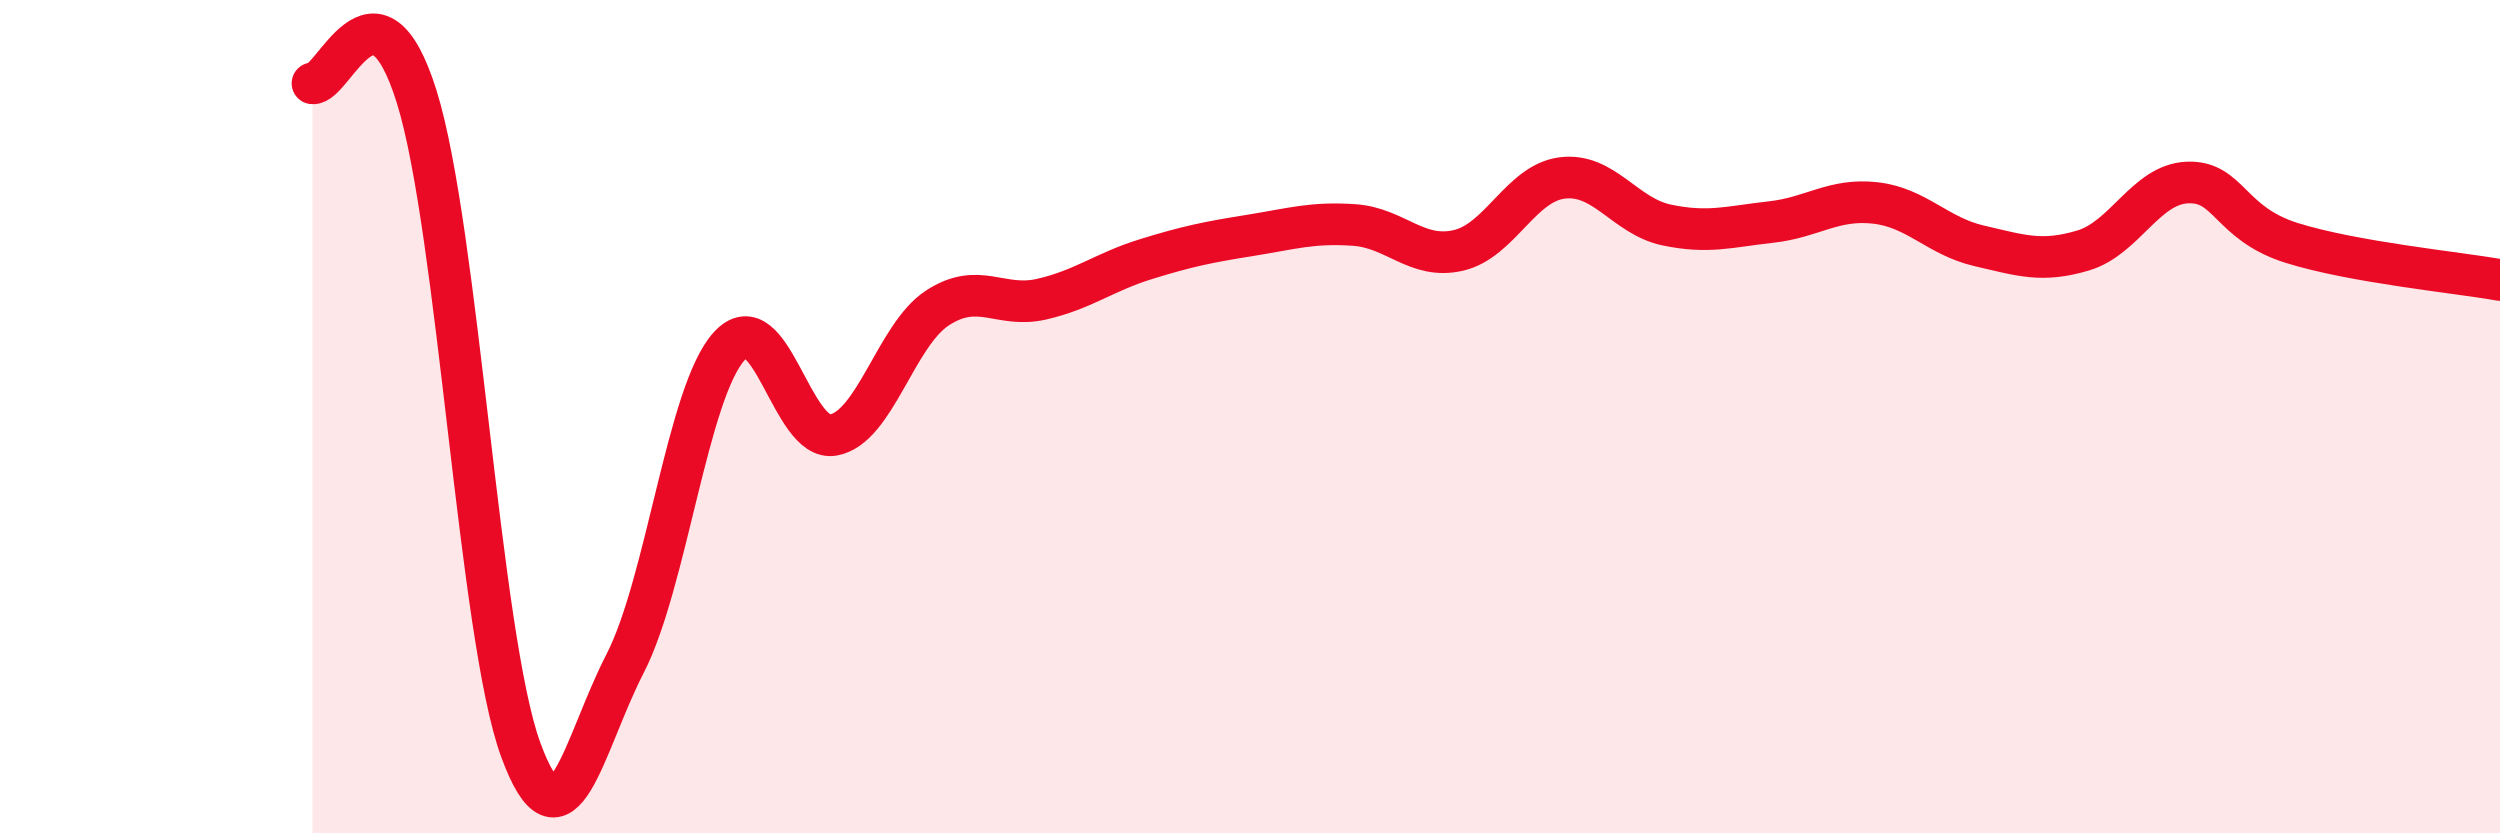 
    <svg width="60" height="20" viewBox="0 0 60 20" xmlns="http://www.w3.org/2000/svg">
      <path
        d="M 7.5,2 C 8,2.06 9,-0.88 10,2.32 C 11,5.52 11.5,15.28 12.5,18 C 13.5,20.72 14,17.87 15,15.93 C 16,13.99 16.5,9.41 17.5,8.31 C 18.5,7.21 19,10.62 20,10.44 C 21,10.26 21.5,8.04 22.5,7.39 C 23.5,6.74 24,7.41 25,7.18 C 26,6.95 26.5,6.53 27.5,6.22 C 28.5,5.91 29,5.81 30,5.65 C 31,5.49 31.5,5.33 32.5,5.4 C 33.5,5.47 34,6.24 35,6.01 C 36,5.78 36.5,4.39 37.5,4.27 C 38.5,4.15 39,5.19 40,5.4 C 41,5.61 41.5,5.44 42.5,5.33 C 43.5,5.22 44,4.76 45,4.87 C 46,4.98 46.5,5.67 47.5,5.9 C 48.5,6.13 49,6.31 50,6.01 C 51,5.71 51.5,4.42 52.5,4.38 C 53.5,4.34 53.5,5.36 55,5.83 C 56.5,6.3 59,6.54 60,6.72L60 20L7.5 20Z"
        fill="#EB0A25"
        opacity="0.1"
        stroke-linecap="round"
        stroke-linejoin="round"
      />
      <path
        d="M 7.5,2 C 8,2.06 9,-0.88 10,2.32 C 11,5.52 11.5,15.28 12.5,18 C 13.5,20.72 14,17.87 15,15.93 C 16,13.99 16.5,9.41 17.5,8.31 C 18.5,7.21 19,10.62 20,10.44 C 21,10.26 21.5,8.04 22.5,7.39 C 23.5,6.74 24,7.41 25,7.18 C 26,6.95 26.5,6.53 27.5,6.22 C 28.5,5.91 29,5.81 30,5.65 C 31,5.49 31.5,5.33 32.5,5.4 C 33.5,5.47 34,6.24 35,6.01 C 36,5.78 36.5,4.39 37.5,4.27 C 38.5,4.15 39,5.19 40,5.4 C 41,5.61 41.5,5.44 42.5,5.33 C 43.5,5.22 44,4.76 45,4.87 C 46,4.98 46.5,5.67 47.5,5.9 C 48.5,6.13 49,6.31 50,6.01 C 51,5.71 51.5,4.42 52.5,4.38 C 53.5,4.34 53.5,5.36 55,5.83 C 56.5,6.3 59,6.54 60,6.72"
        stroke="#EB0A25"
        stroke-width="1"
        fill="none"
        stroke-linecap="round"
        stroke-linejoin="round"
      />
    </svg>
  